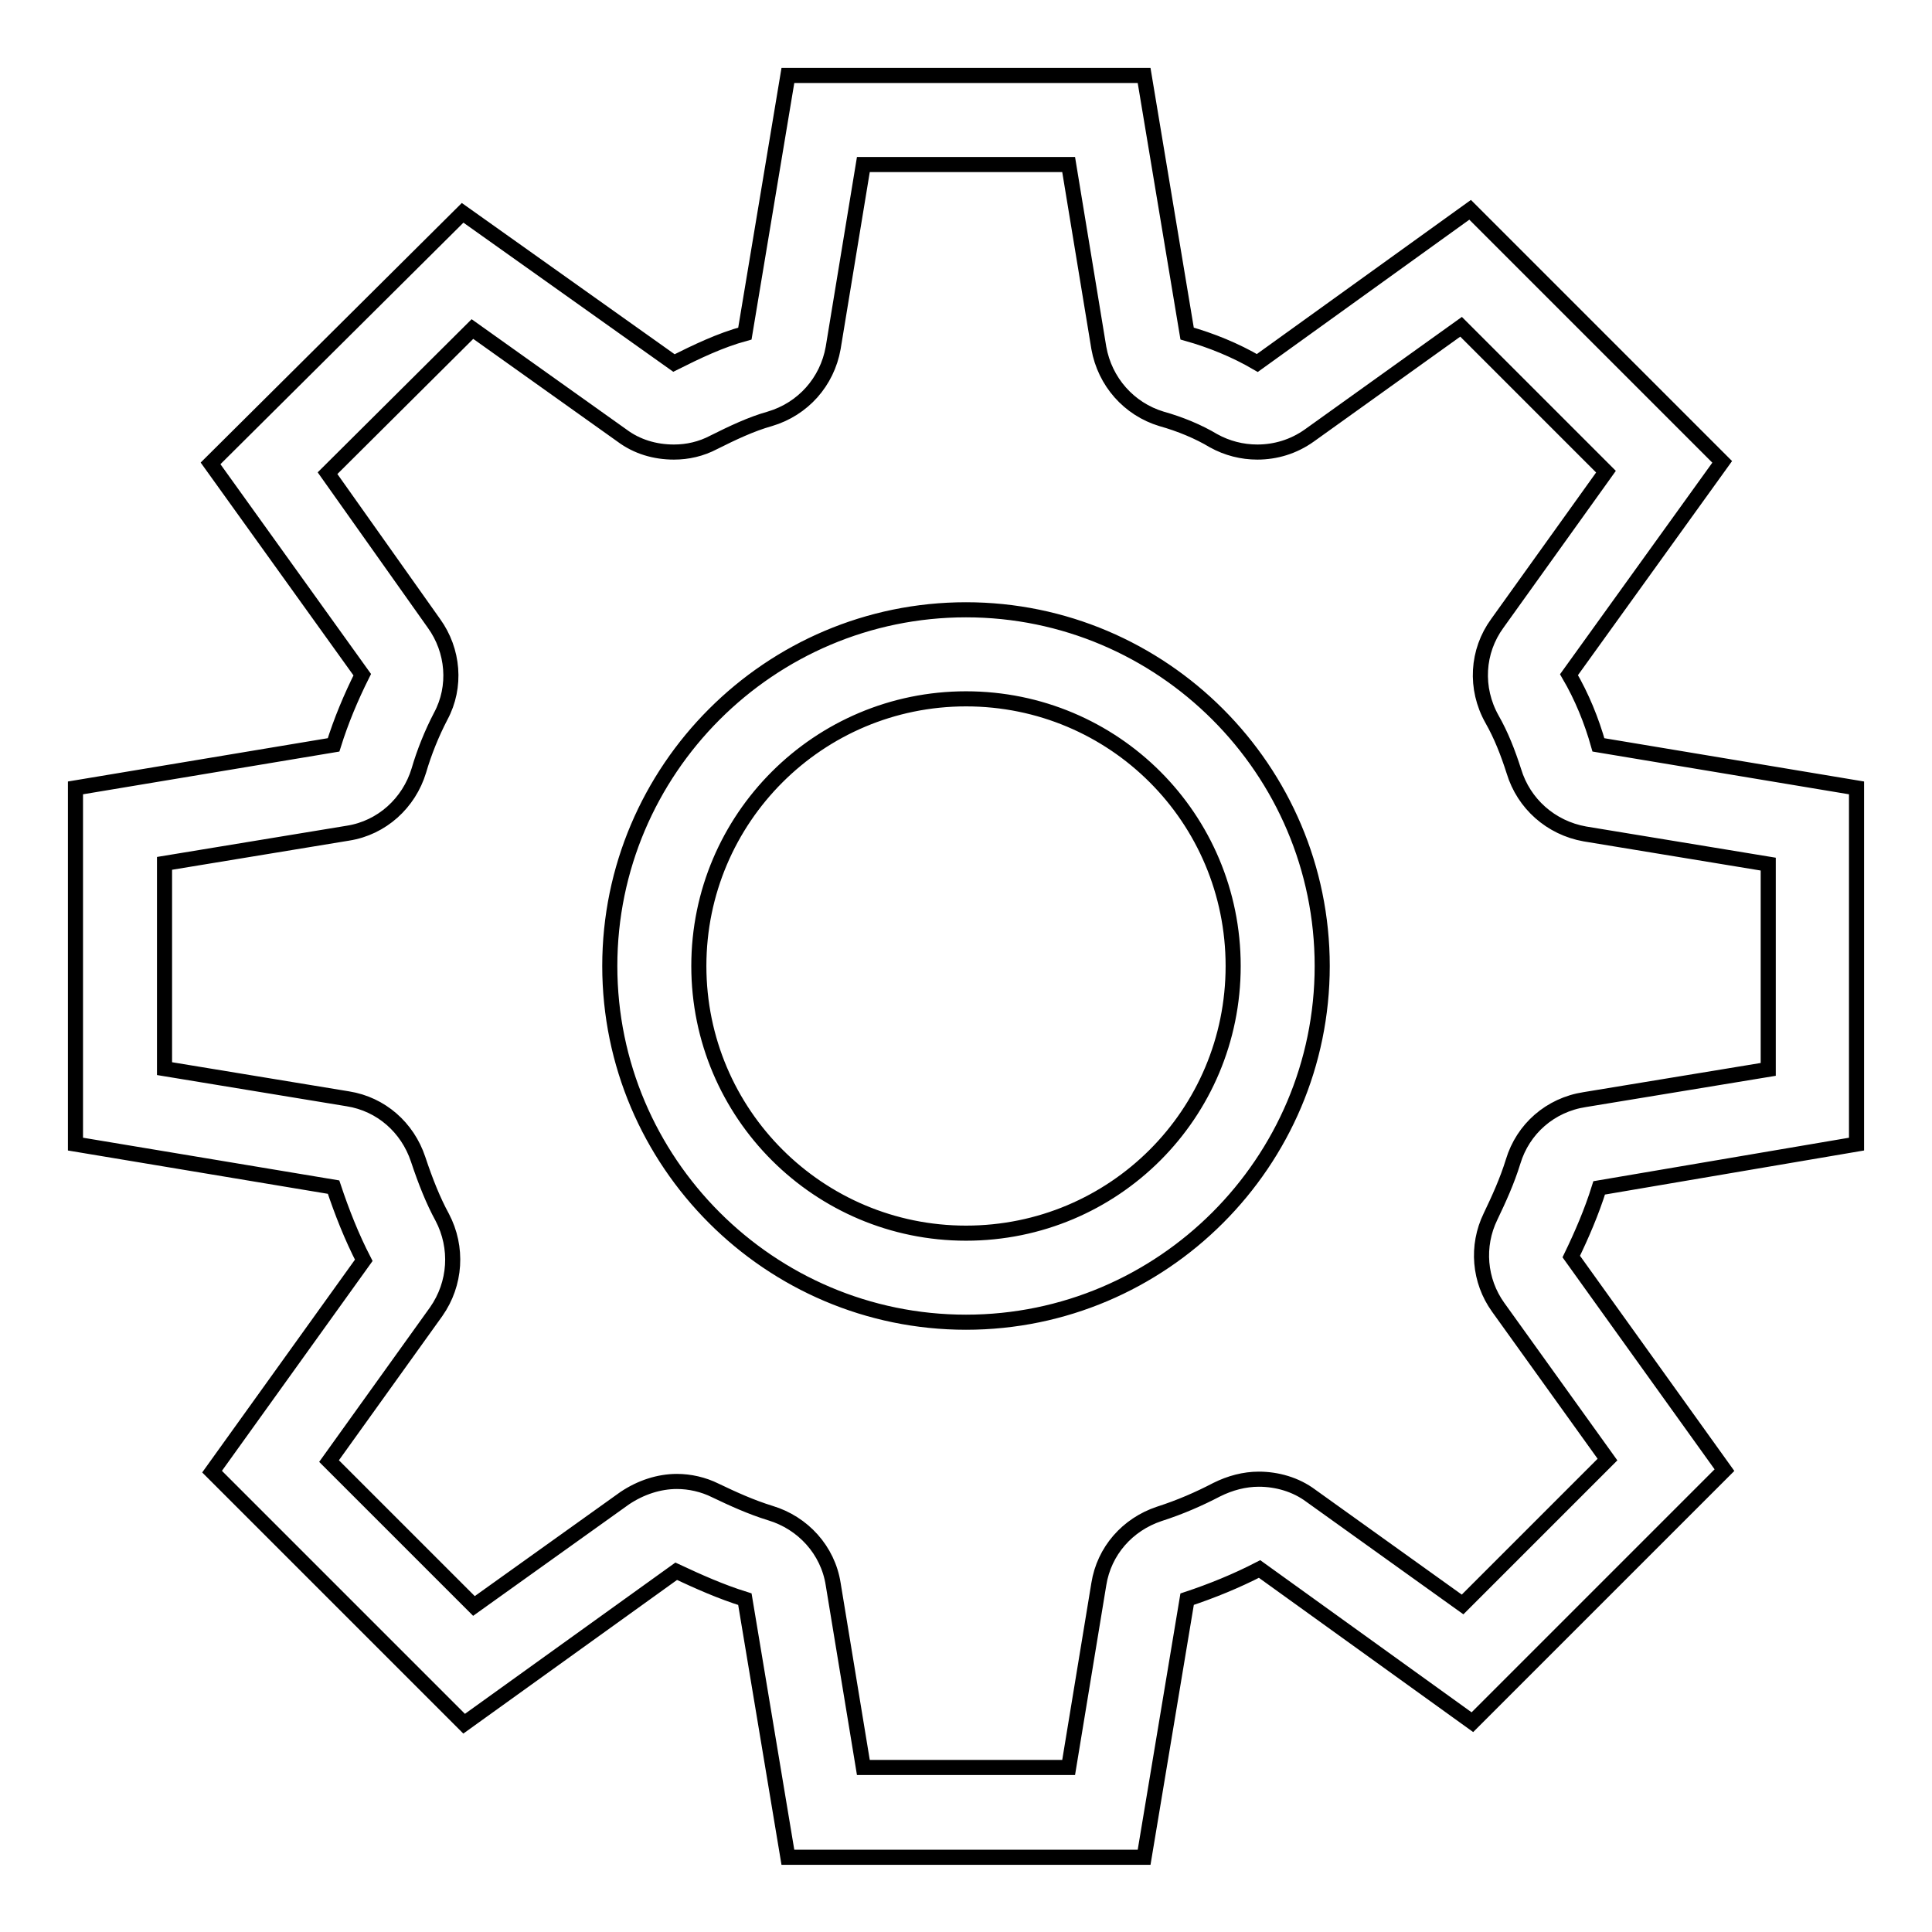 <?xml version="1.0" encoding="utf-8"?>
<!-- Svg Vector Icons : http://www.onlinewebfonts.com/icon -->
<!DOCTYPE svg PUBLIC "-//W3C//DTD SVG 1.1//EN" "http://www.w3.org/Graphics/SVG/1.1/DTD/svg11.dtd">
<svg version="1.1" xmlns="http://www.w3.org/2000/svg" xmlns:xlink="http://www.w3.org/1999/xlink" x="0px" y="0px" viewBox="0 0 256 256" enable-background="new 0 0 256 256" xml:space="preserve">
<g> <path stroke-width="2" fill-opacity="0" stroke="#000000"  d="M128,80.8c-26,0-47.2,21.2-47.2,47.2c0,26,21.2,47.2,47.2,47.2s47.2-21.2,47.2-47.2 C175.2,102,154,80.8,128,80.8z M128,163.4c-19.5,0-35.4-15.8-35.4-35.4c0-19.6,15.9-35.4,35.4-35.4c19.6,0,35.4,15.8,35.4,35.4 C163.4,147.6,147.6,163.4,128,163.4z M246,151.6v-47.2l-34.2-5.7c-0.9-3.2-2.2-6.4-3.9-9.3l20.3-28.2l-33.4-33.4l-28.2,20.3 c-2.9-1.7-6.1-3-9.3-3.9L151.6,10h-47.2l-5.7,34.2c-3.3,0.9-6.4,2.4-9.4,3.9l-28-19.9L27.9,61.4l20.1,28c-1.5,3-2.8,6.1-3.8,9.3 L10,104.4v47.2l34.2,5.7c1.1,3.3,2.4,6.6,4,9.7l-20.1,28l33.4,33.4l28.1-20.2c3,1.4,5.9,2.7,9.1,3.7l5.7,34.2h47.2l5.7-34.2 c3.3-1.1,6.5-2.4,9.6-4l28.2,20.3l33.4-33.4l-20.3-28.3c1.4-2.9,2.7-5.9,3.7-9.1L246,151.6z M200.5,153.9c-0.8,2.6-1.9,5-3,7.3 c-1.9,3.9-1.5,8.5,1,12l14.5,20.2l-19.2,19.2l-20.1-14.4c-2-1.5-4.5-2.2-6.9-2.2c-1.9,0-3.8,0.5-5.6,1.4c-2.3,1.2-4.8,2.3-7.6,3.2 c-4.2,1.4-7.3,4.9-8,9.3l-4,24.3h-27.2l-4-24.3c-0.7-4.5-4-8.1-8.3-9.4c-2.6-0.8-5-1.9-7.3-3c-1.6-0.8-3.4-1.2-5.1-1.2 c-2.4,0-4.8,0.8-6.9,2.2l-20,14.3l-19.2-19.2l14.2-19.8c2.6-3.7,2.9-8.5,0.8-12.5c-1.2-2.2-2.2-4.7-3.2-7.7c-1.4-4.2-4.9-7.3-9.3-8 l-24.3-4v-27.2l24.3-4c4.5-0.7,8.1-4,9.4-8.3c0.7-2.4,1.7-4.9,2.9-7.2c2.1-3.9,1.7-8.7-0.9-12.3L43.4,62.7l19.2-19.1l19.8,14.1 c2,1.5,4.4,2.2,6.9,2.2c1.8,0,3.6-0.4,5.3-1.3c2.4-1.2,4.9-2.4,7.4-3.1c4.4-1.3,7.6-4.9,8.4-9.4l4-24.3h27.2l4,24.3 c0.8,4.5,4,8.1,8.3,9.4c2.5,0.7,4.9,1.7,6.9,2.9c1.8,1,3.8,1.5,5.8,1.5c2.4,0,4.8-0.7,6.9-2.2l20.1-14.4l19.2,19.2l-14.4,20.1 c-2.7,3.7-3,8.6-0.7,12.7c1.2,2.1,2.1,4.4,2.9,6.9c1.3,4.3,4.9,7.5,9.4,8.3l24.3,4v27.2l-24.3,4 C205.4,146.4,201.8,149.6,200.5,153.9z"/></g>
</svg>